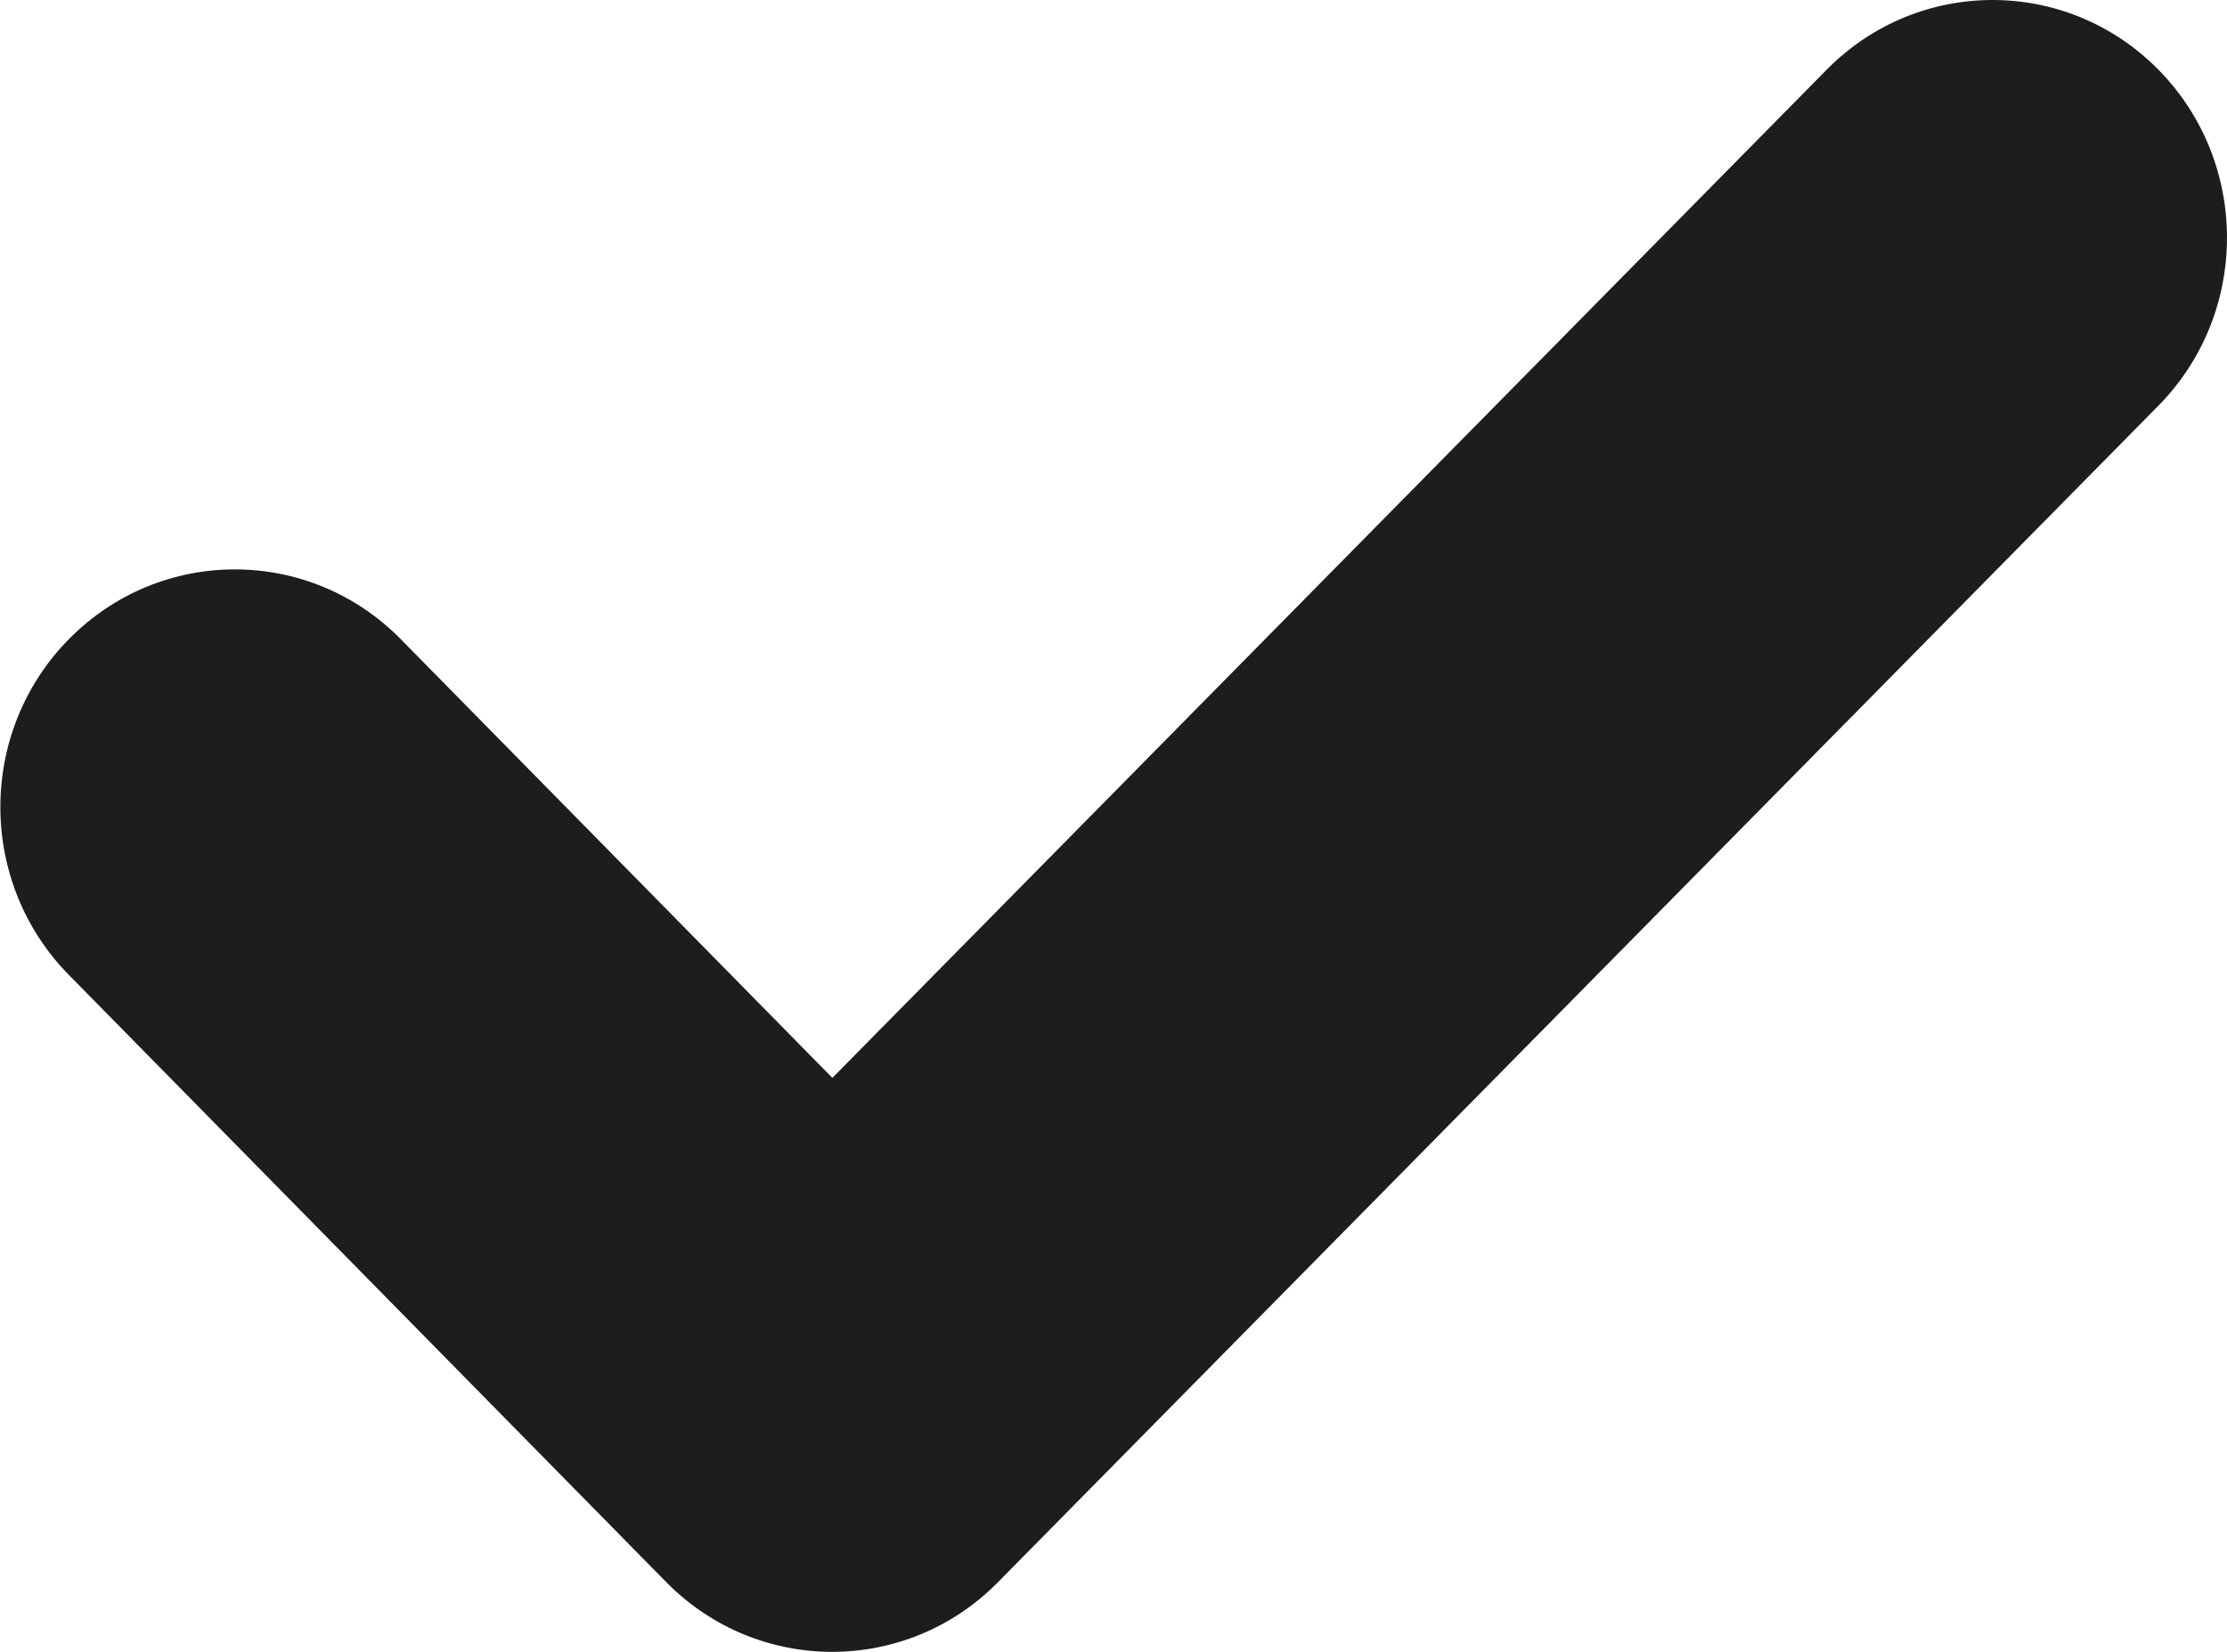 <svg
    xmlns='http://www.w3.org/2000/svg'
    width='31'
    height='23'
    viewBox='0 0 31 23'
    fill='none'
>
    <path
        d='M30.044 0.969C28.769 -0.323 26.703 -0.323 25.429 0.969L11.587 15.008L5.576 8.897C4.302 7.605 2.236 7.605 0.961 8.897C-0.314 10.19 -0.313 12.285 0.961 13.577L9.276 22.031C10.551 23.323 12.617 23.323 13.891 22.031L30.044 5.65C31.318 4.358 31.319 2.262 30.044 0.969Z'
        fill='#1D1D1B'
    />
</svg>
